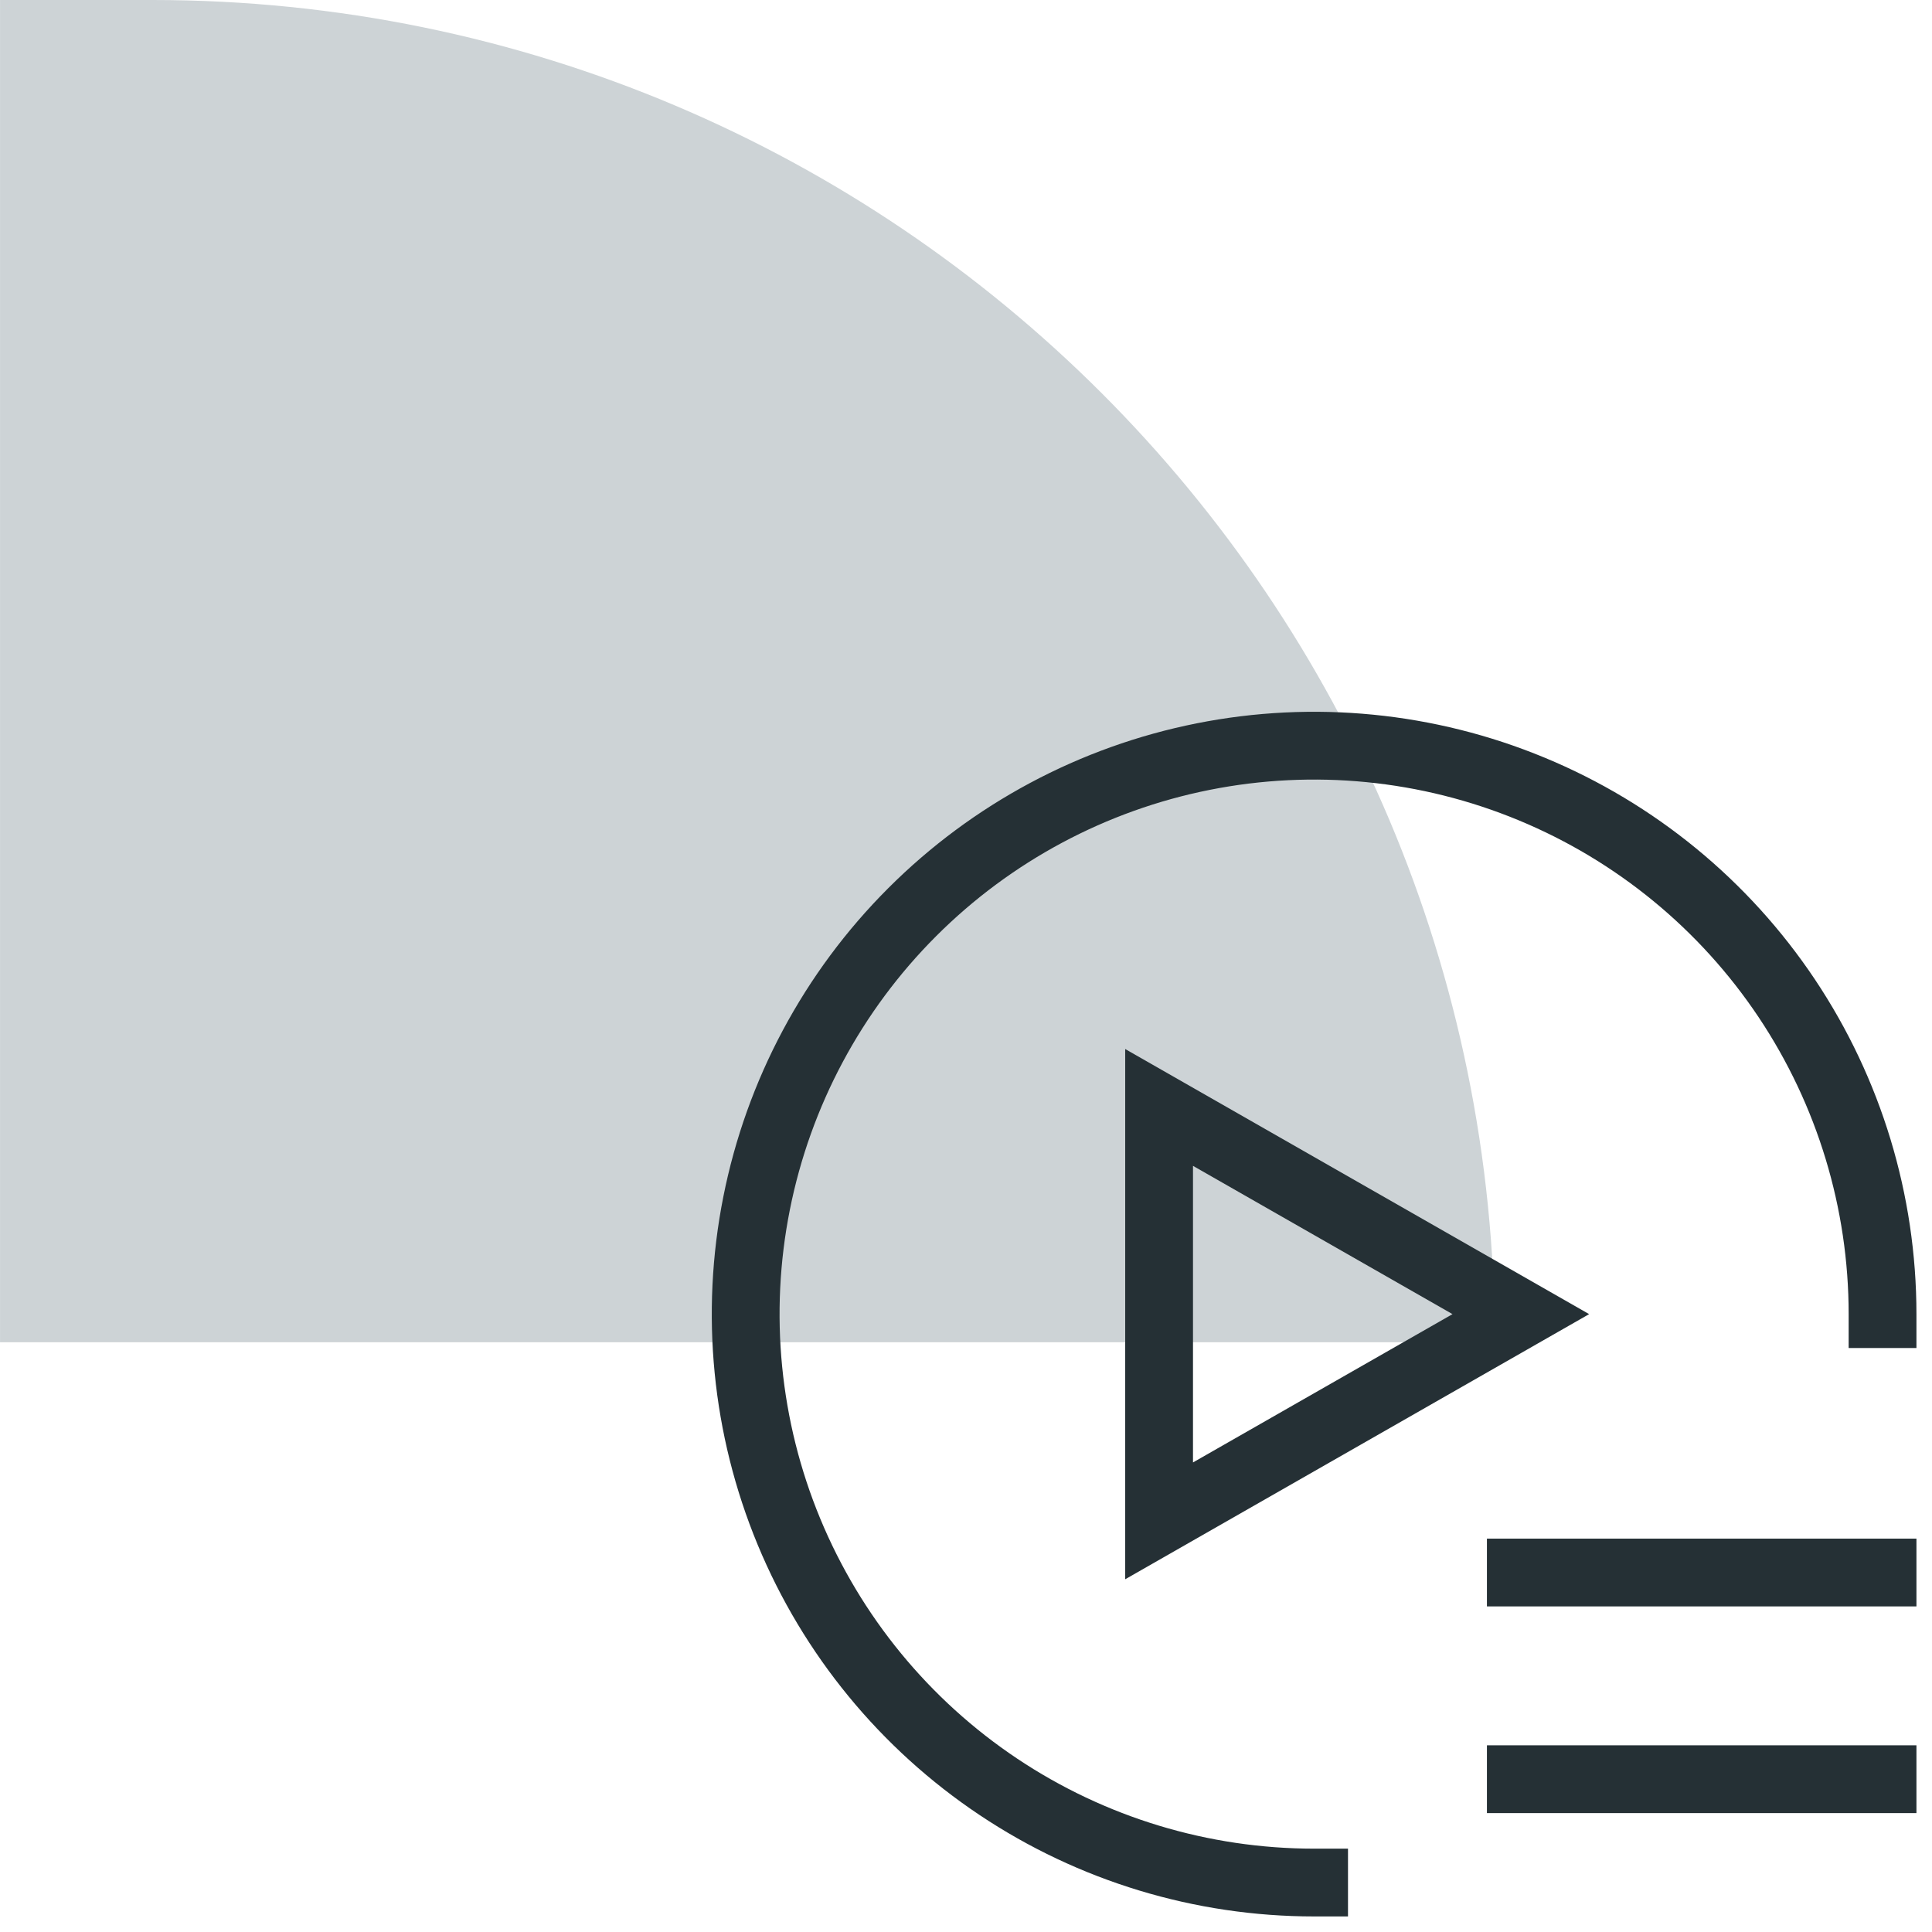 <svg width="57" height="57" viewBox="0 0 57 57" fill="none" xmlns="http://www.w3.org/2000/svg">
<path d="M0.001 0H4.501C26.371 0 44.101 17.73 44.101 39.6H0.001V0Z" fill="#CDD3D6"/>
<path d="M38.77 55.541C35.453 55.541 32.211 54.558 29.453 52.715C26.695 50.872 24.546 48.253 23.276 45.188C22.007 42.124 21.675 38.752 22.322 35.499C22.969 32.246 24.566 29.257 26.912 26.912C29.257 24.567 32.245 22.969 35.499 22.322C38.752 21.675 42.124 22.007 45.188 23.277C48.253 24.546 50.872 26.695 52.715 29.453C54.557 32.211 55.541 35.454 55.541 38.771" stroke="#253035" stroke-width="2" stroke-miterlimit="10" stroke-linecap="square"/>
<path d="M44.869 52.492H55.541" stroke="#253035" stroke-width="2" stroke-miterlimit="10" stroke-linecap="square"/>
<path d="M44.869 46.394H55.541" stroke="#253035" stroke-width="2" stroke-miterlimit="10" stroke-linecap="square"/>
<path d="M34.197 32.673L44.869 38.771L34.197 44.87V32.673Z" stroke="#253035" stroke-width="2" stroke-miterlimit="10" stroke-linecap="square"/>
</svg>

